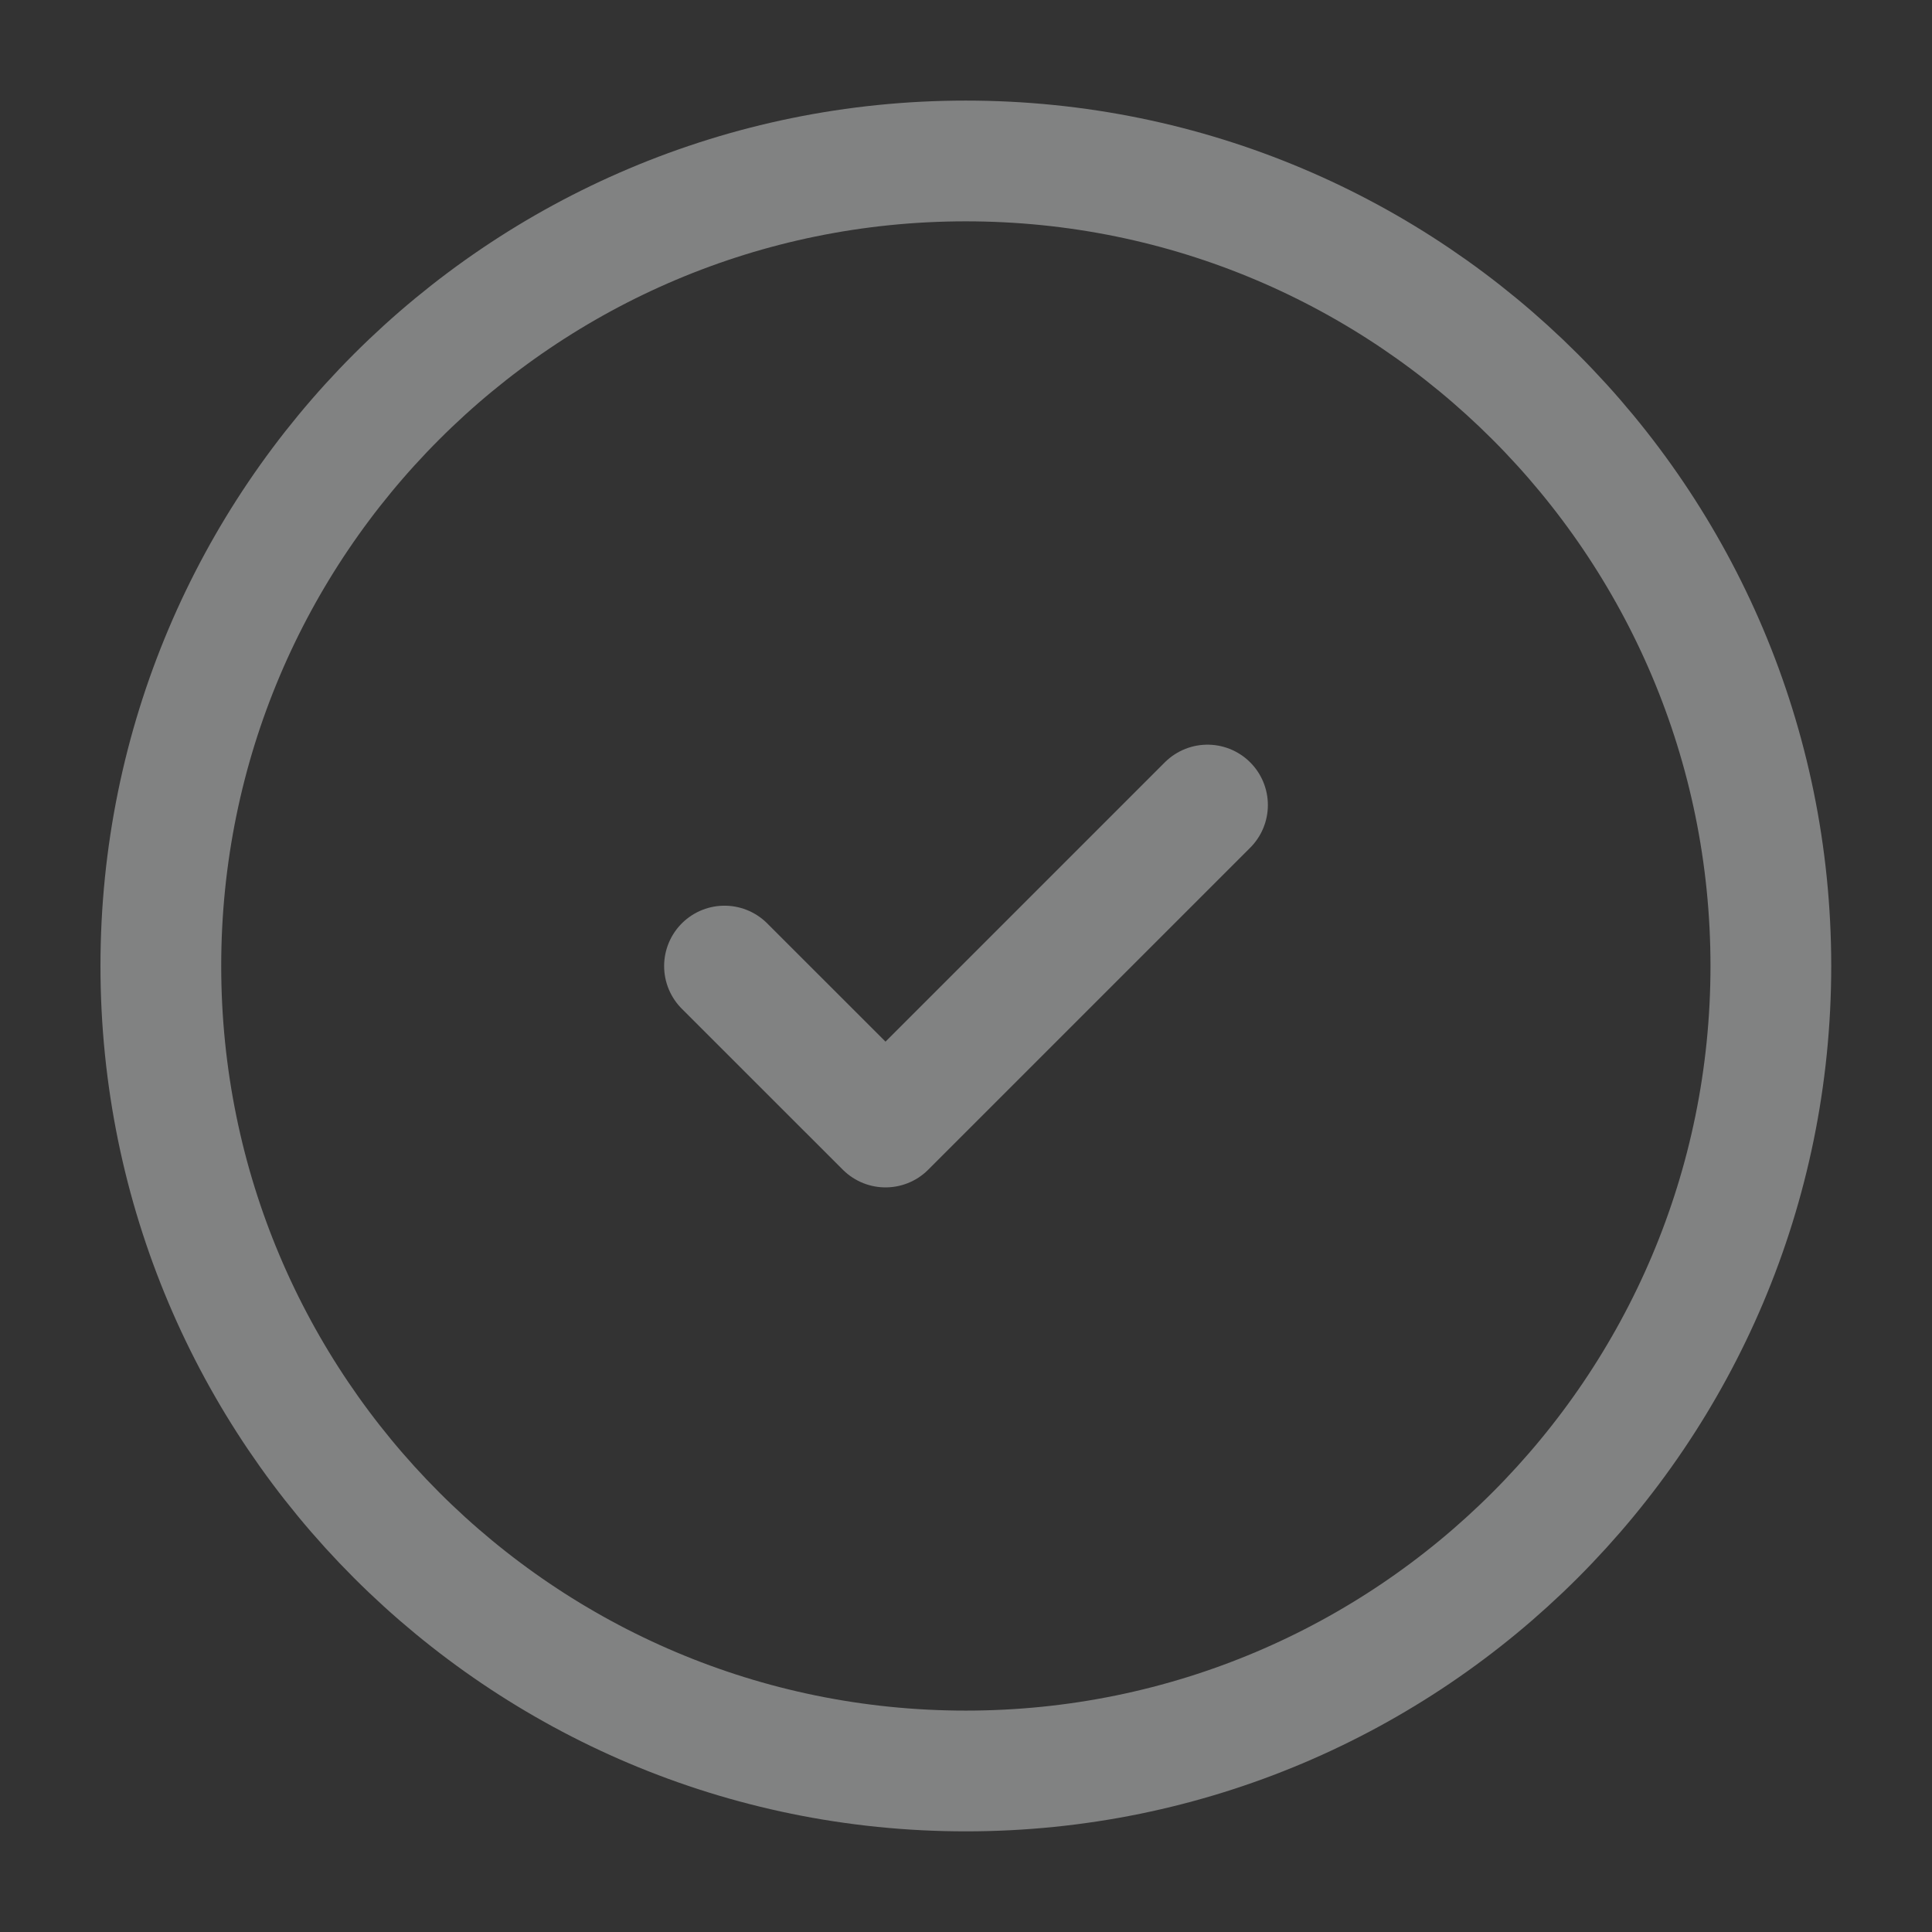 <?xml version="1.0" encoding="UTF-8"?> <svg xmlns="http://www.w3.org/2000/svg" width="32" height="32" viewBox="0 0 32 32" fill="none"><rect x="0" y="0" width="32" height="32" fill="#333333" stroke="none"/> <g opacity="0.4"> <path d="M15.997 29.333C23.361 29.333 29.331 23.363 29.331 15.999C29.331 8.635 23.361 2.666 15.997 2.666C8.633 2.666 2.664 8.635 2.664 15.999C2.664 23.363 8.633 29.333 15.997 29.333Z" stroke="#F6F7F8" stroke-width="2" stroke-linecap="round" stroke-linejoin="round"></path> <path d="M12 16.001L14.667 18.667L20 13.334" stroke="#F6F7F8" stroke-width="2" stroke-linecap="round" stroke-linejoin="round"></path> </g> </svg> 